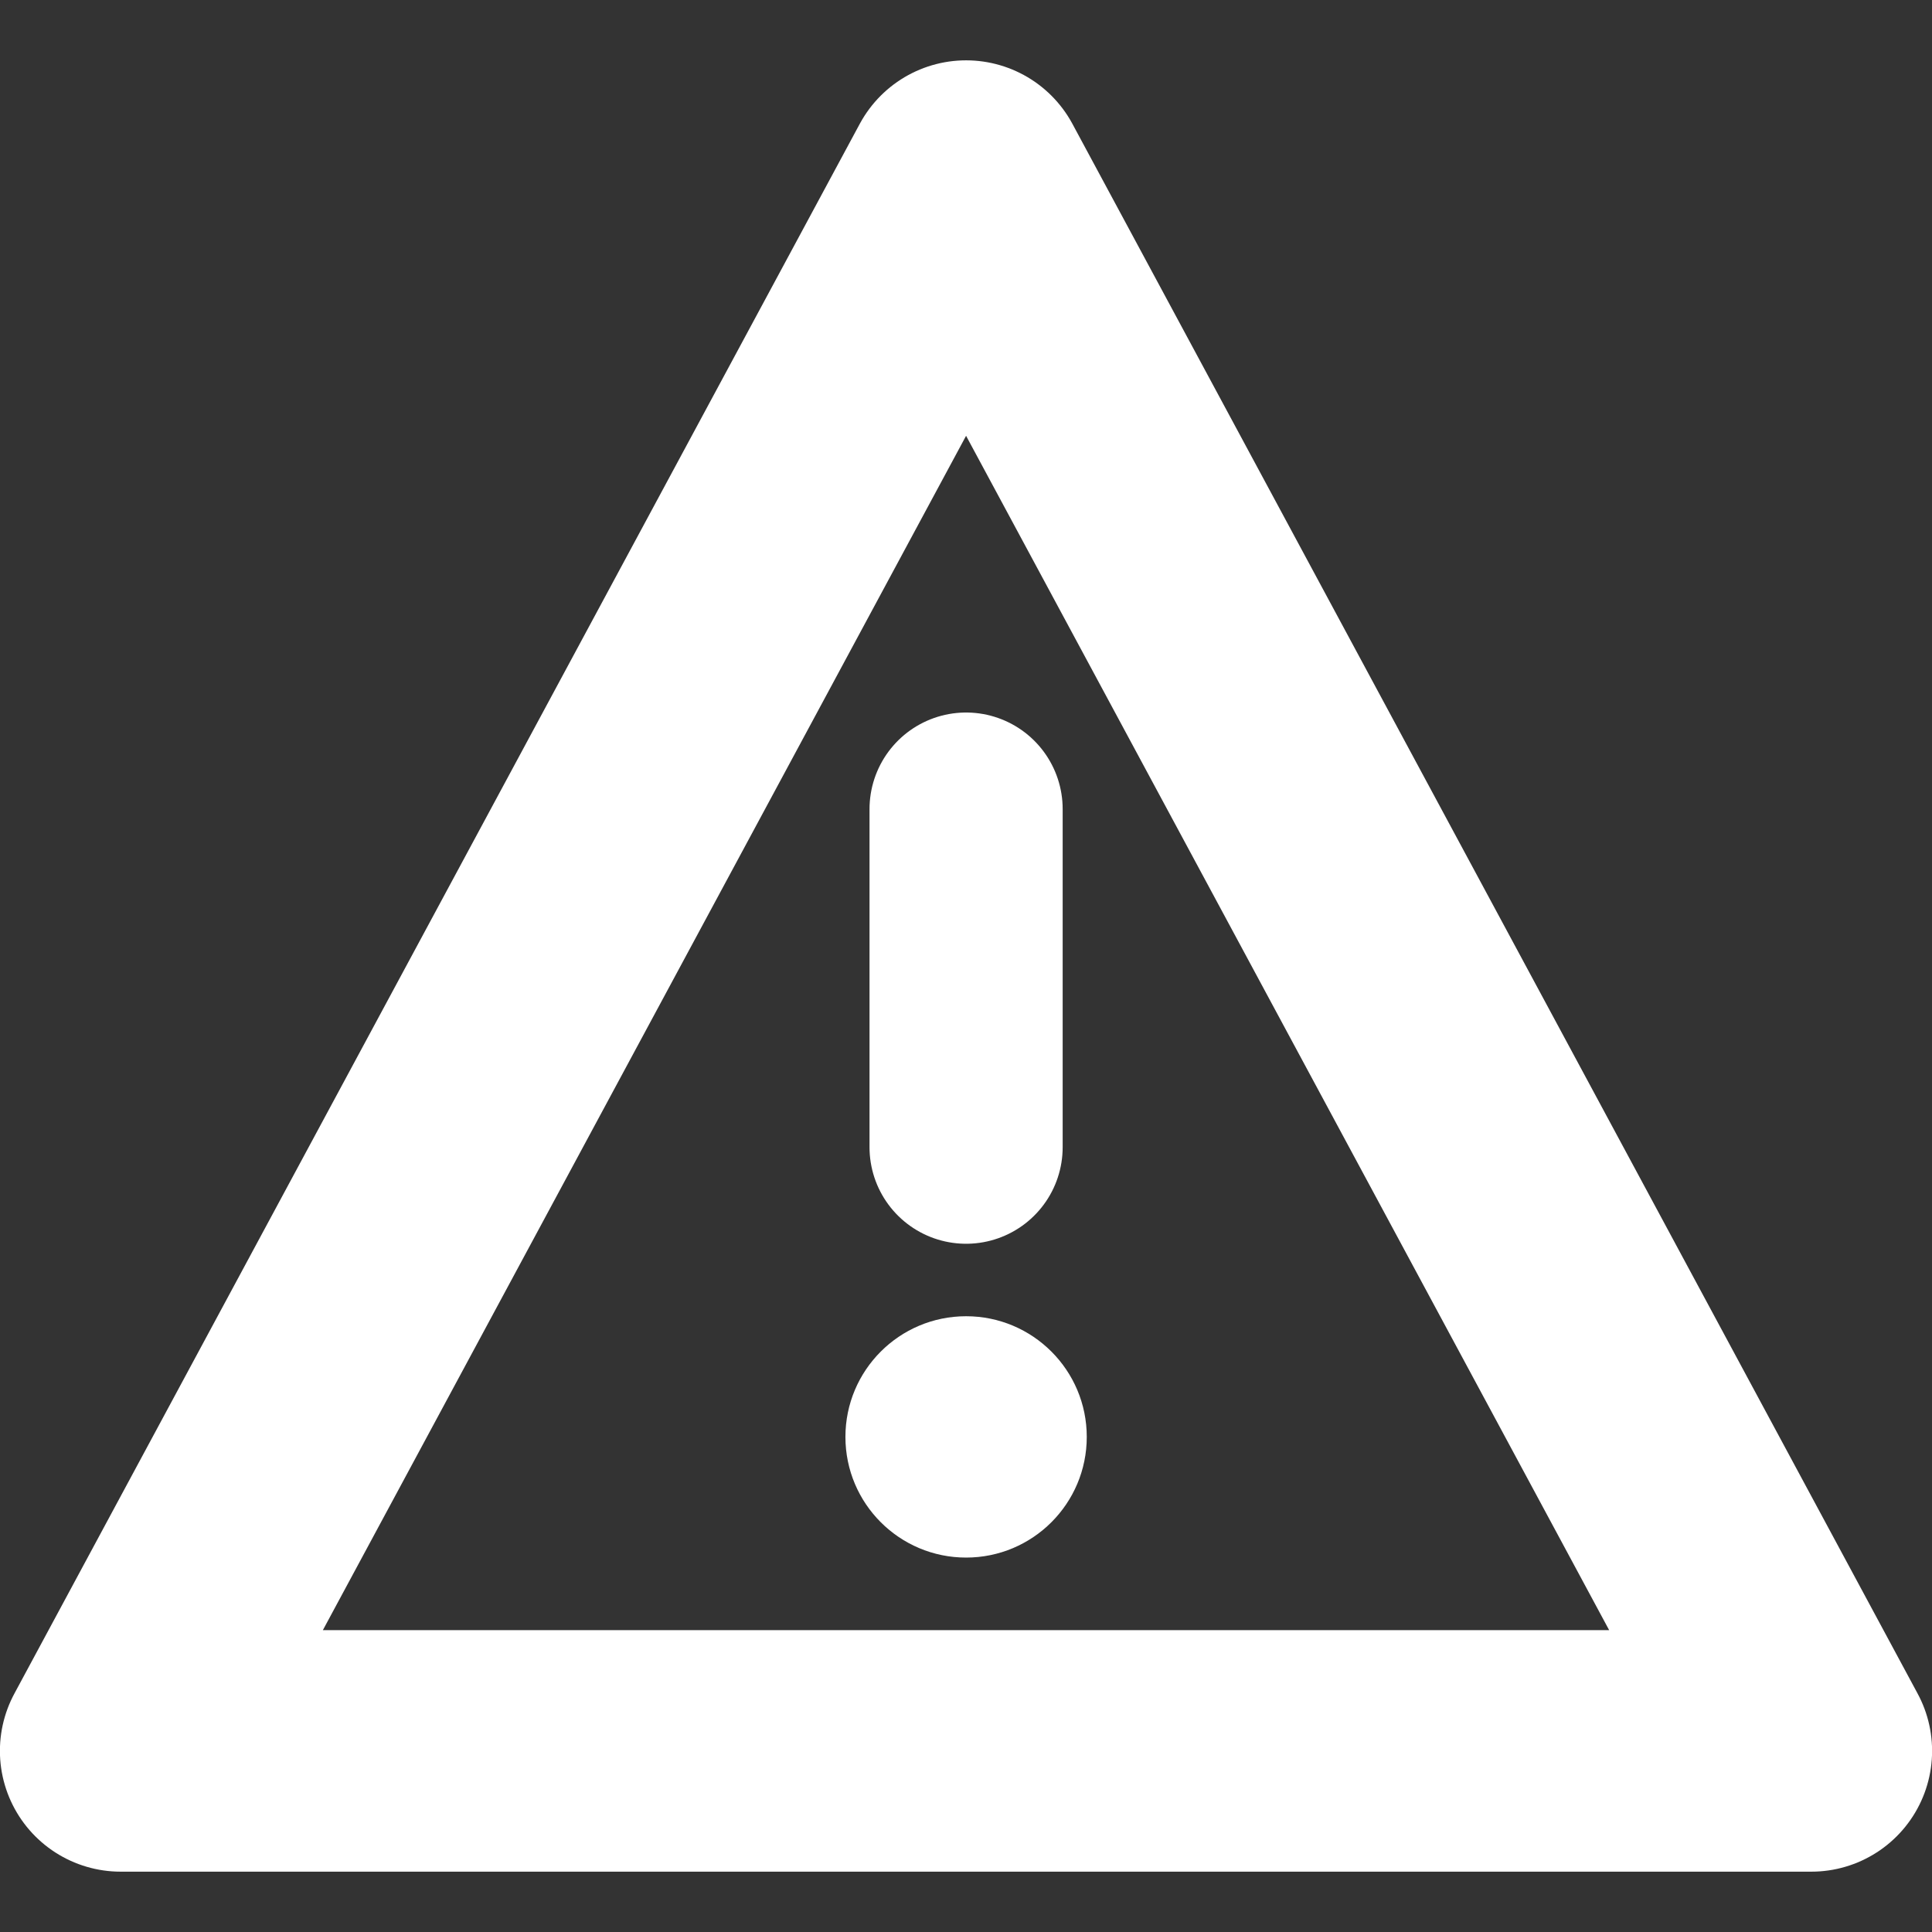 <?xml version="1.0" encoding="UTF-8" standalone="no"?>
<!-- Created with Inkscape (http://www.inkscape.org/) -->

<svg
   width="40"
   height="40"
   viewBox="0 0 10.583 10.583"
   version="1.1"
   id="svg1"
   xmlns="http://www.w3.org/2000/svg"
   xmlns:svg="http://www.w3.org/2000/svg">
  <rect x="0" y="0" width="10.583" height="10.583" fill="#333333" stroke="none"/>
  <defs
     id="defs1" />
  <path
     style="fill:none;stroke:#ffffff;stroke-width:1.323;stroke-linecap:butt;stroke-linejoin:round;stroke-dasharray:none;stroke-opacity:1"
     d="M 5.292,0.992 0.661,9.591 H 9.922 Z"
     id="path1" />
  <circle
     style="fill:#ffffff;fill-opacity:1;stroke:none;stroke-width:1.323;stroke-linejoin:round;stroke-dasharray:none;stroke-opacity:1"
     id="path6"
     cx="5.292"
     cy="7.871"
     r="0.661" />
  <path
     style="fill:none;stroke:#ffffff;stroke-width:1.058;stroke-linecap:round;stroke-linejoin:miter;stroke-dasharray:none;stroke-opacity:1"
     d="M 5.292,6.284 V 4.432"
     id="path7" />
</svg>
